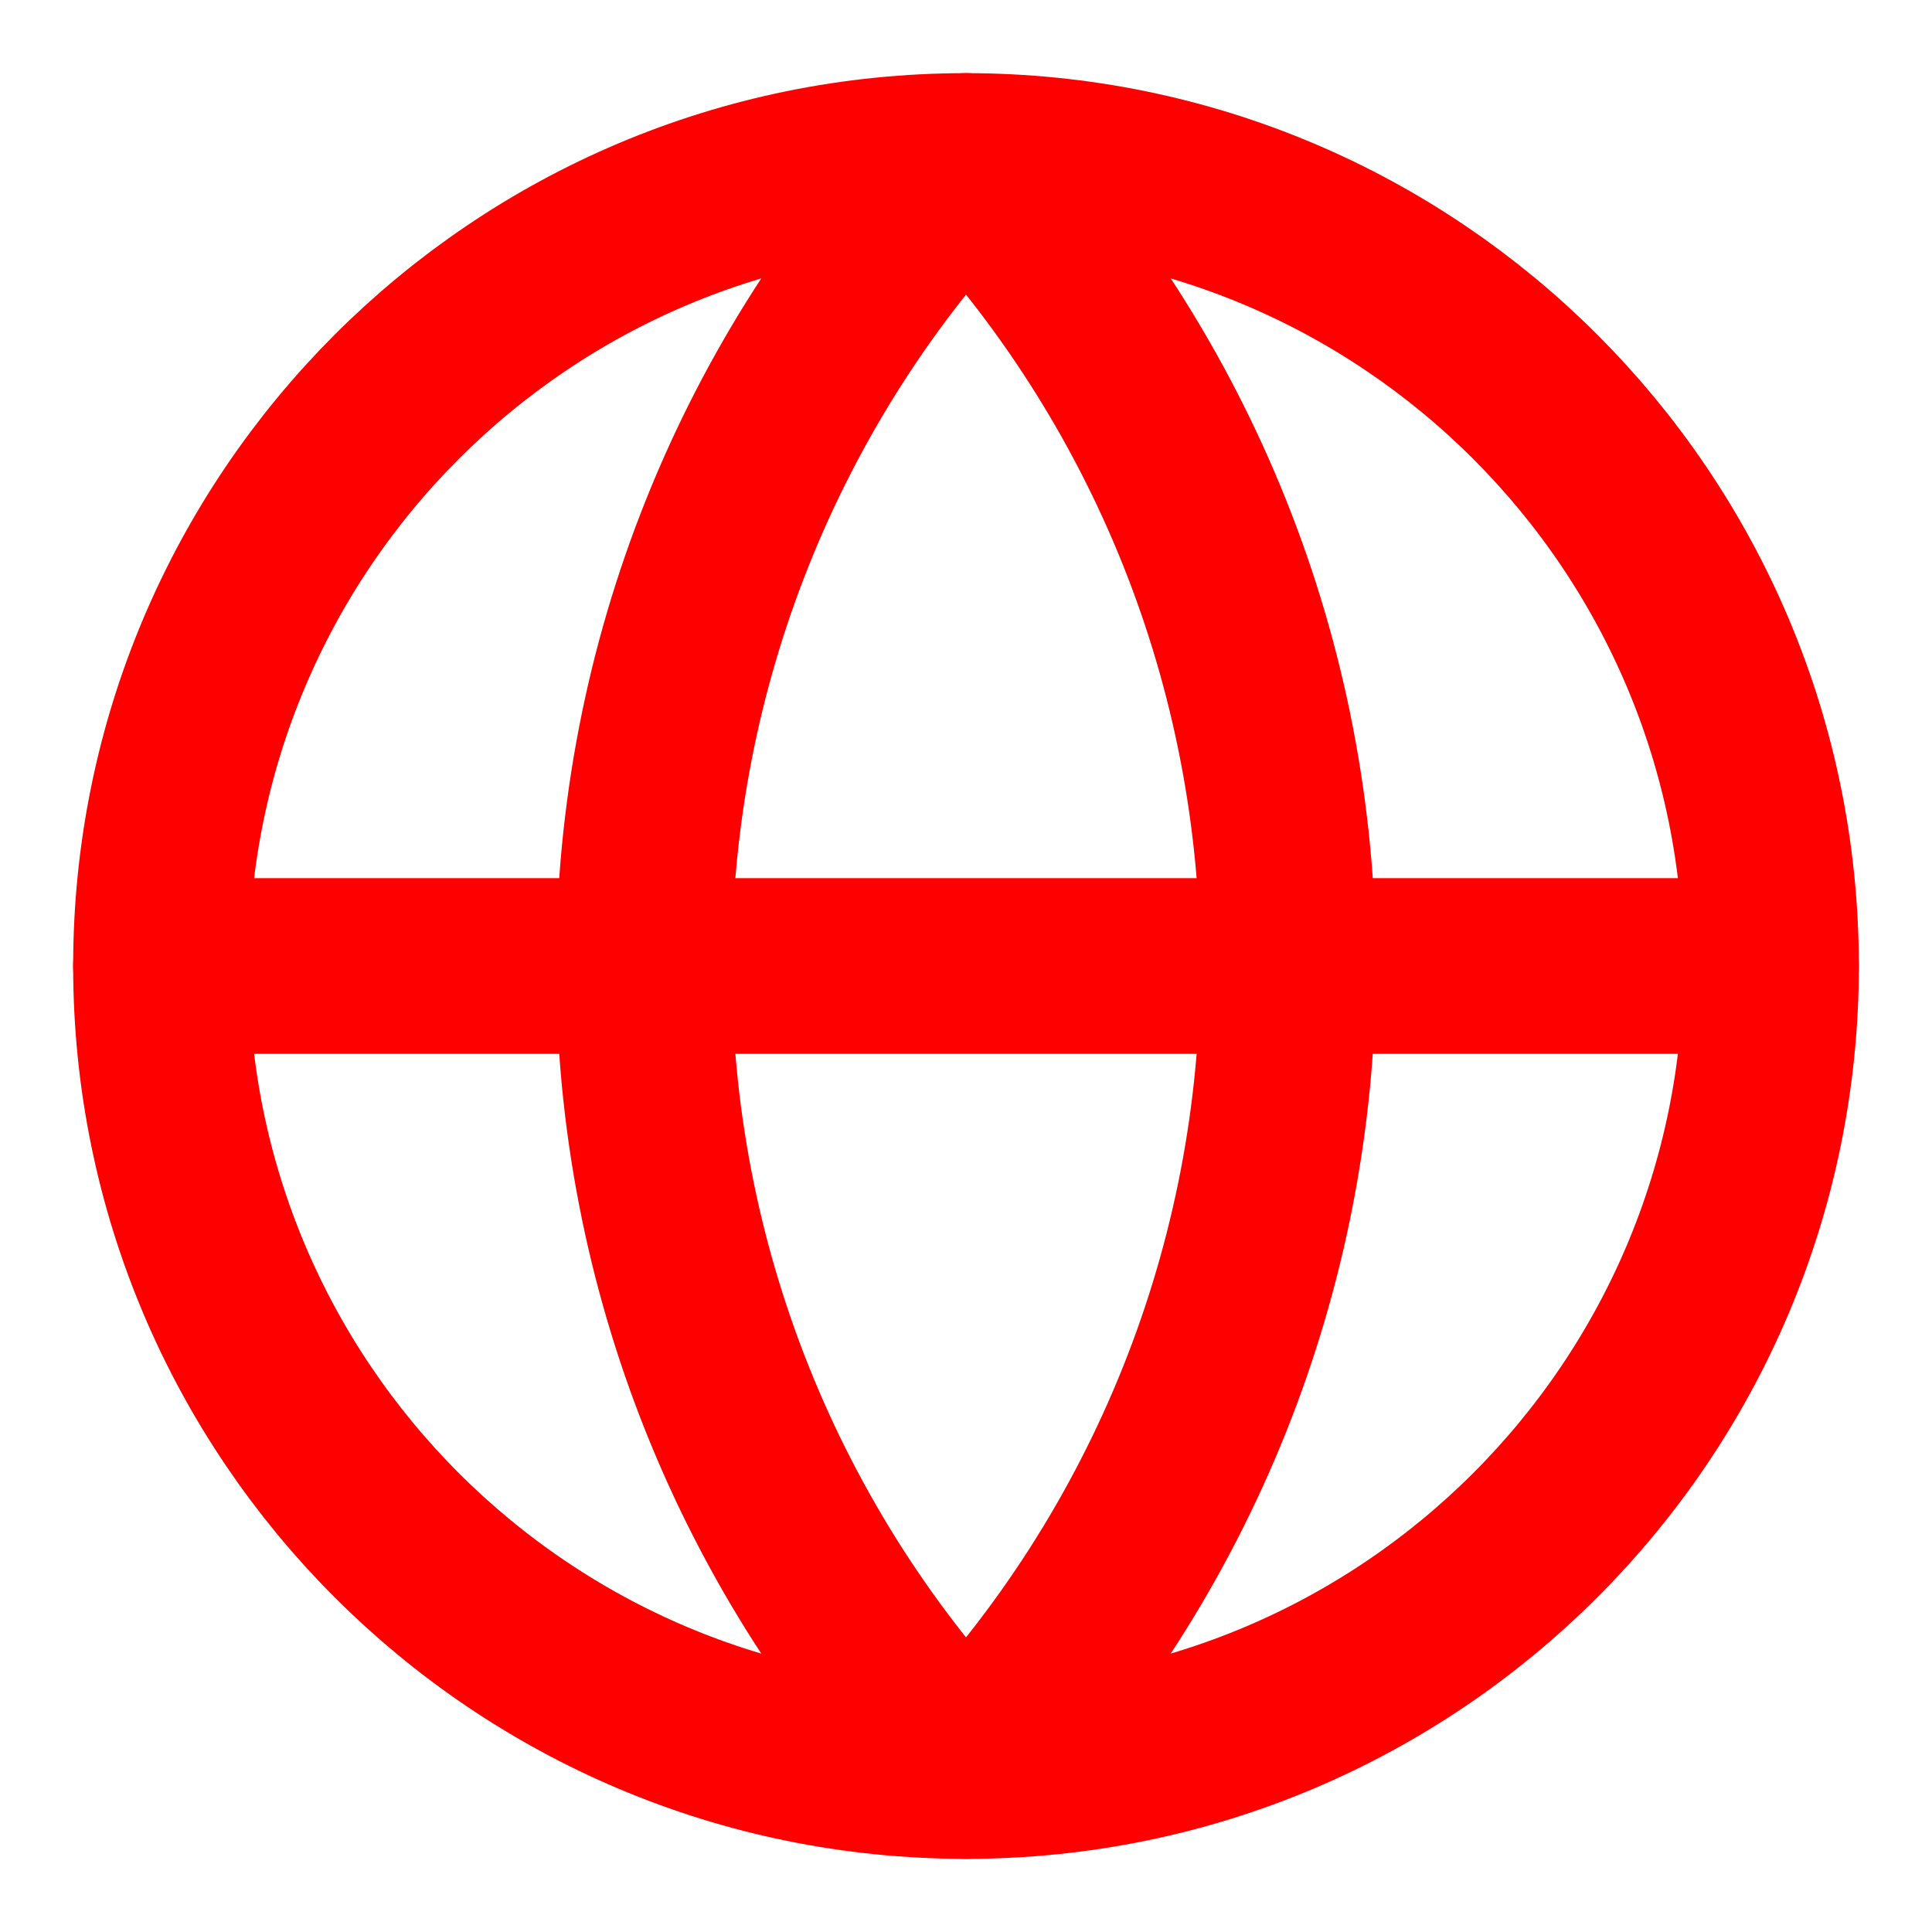<?xml version="1.0" encoding="UTF-8"?>
<svg xmlns="http://www.w3.org/2000/svg" width="22" height="22" viewBox="0 0 22 22" fill="none">
  <g clip-path="url(#clip0_0_8793)">
    <path d="M11 20.167C16.063 20.167 20.167 16.063 20.167 11C20.167 5.938 16.063 1.833 11 1.833C5.937 1.833 1.833 5.938 1.833 11C1.833 16.063 5.937 20.167 11 20.167Z" stroke="#FF0000" stroke-width="2" stroke-linecap="round" stroke-linejoin="round"></path>
    <path d="M11 1.833C8.646 4.305 7.333 7.587 7.333 11C7.333 14.413 8.646 17.695 11 20.167C13.354 17.695 14.667 14.413 14.667 11C14.667 7.587 13.354 4.305 11 1.833Z" stroke="#FF0000" stroke-width="2" stroke-linecap="round" stroke-linejoin="round"></path>
    <path d="M1.833 11H20.167" stroke="#FF0000" stroke-width="2" stroke-linecap="round" stroke-linejoin="round"></path>
  </g>
  <defs>
    <clipPath id="clip0_0_8793">
      <rect width="22" height="22" fill="white"></rect>
    </clipPath>
  </defs>
</svg>
